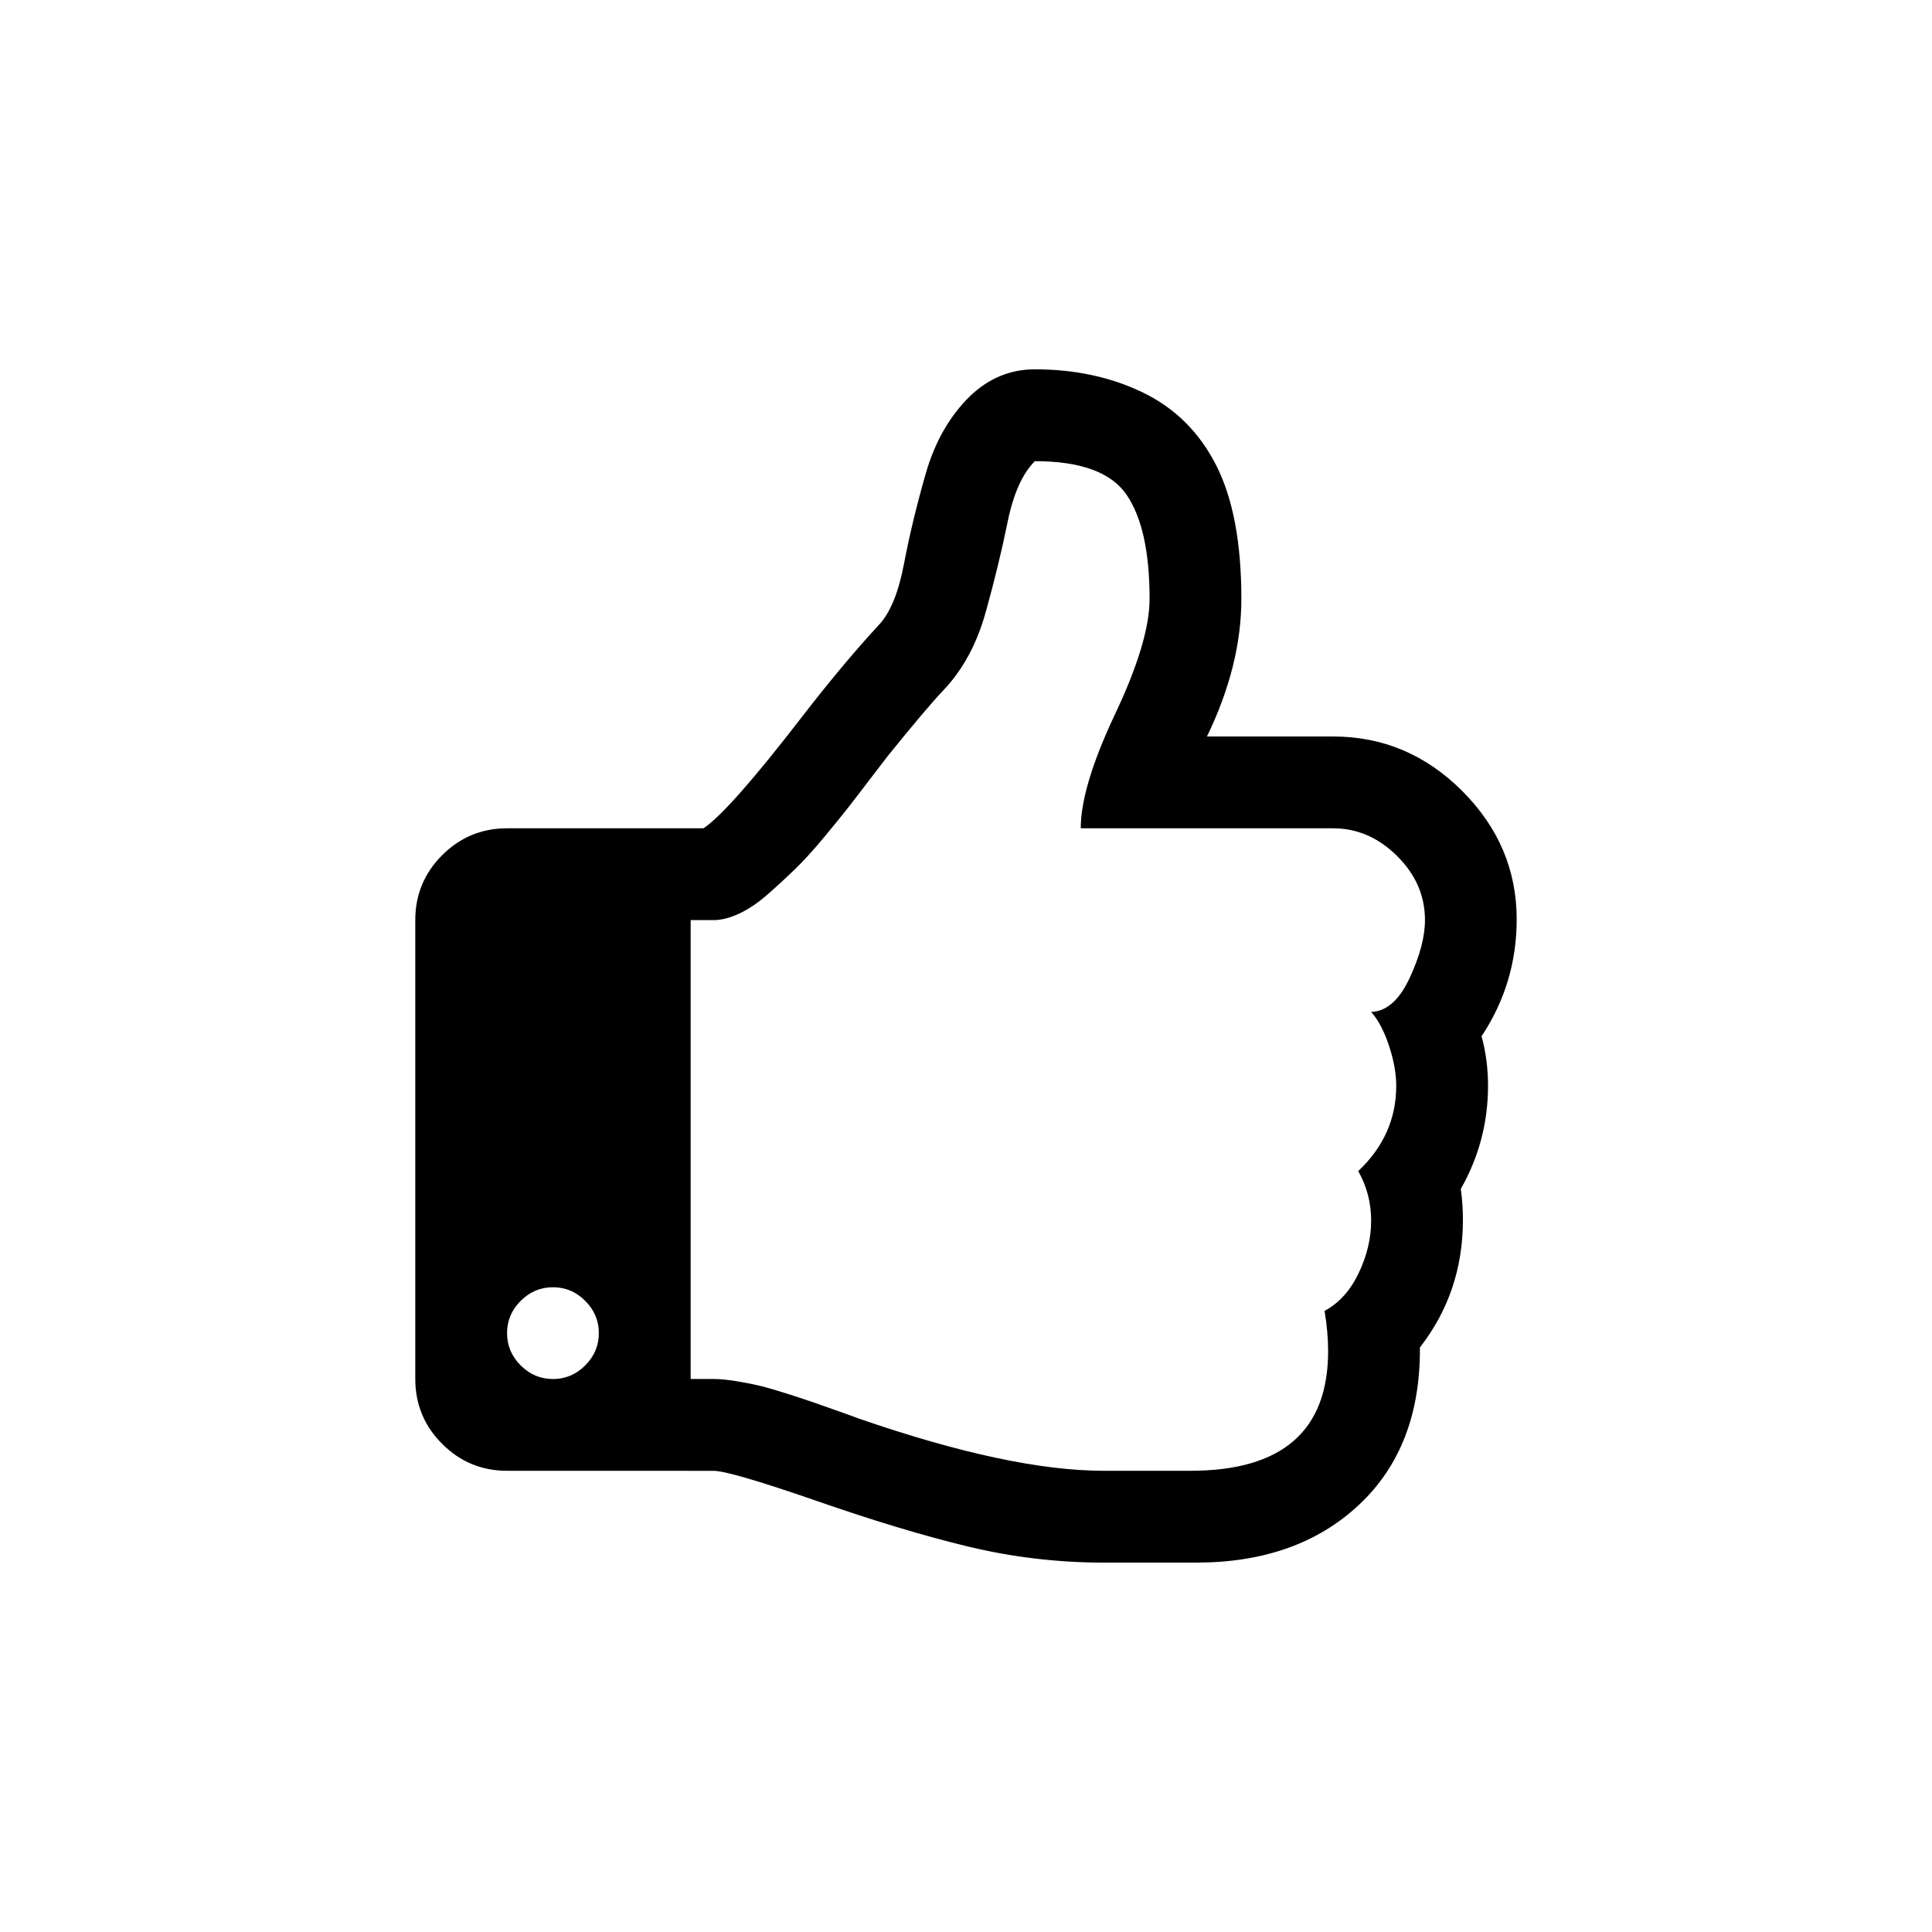 <?xml version="1.0" encoding="UTF-8"?>
<!-- Uploaded to: SVG Repo, www.svgrepo.com, Generator: SVG Repo Mixer Tools -->
<svg fill="#000000" width="800px" height="800px" version="1.1" viewBox="144 144 512 512" xmlns="http://www.w3.org/2000/svg">
 <path d="m536.63 418.62c6.211-9.375 9.309-19.699 9.309-30.977 0-13.051-4.809-24.387-14.434-34.023-9.629-9.629-21.031-14.441-34.207-14.441h-33.445c6.078-12.543 9.121-24.707 9.121-36.488 0-14.824-2.219-26.605-6.652-35.348-4.438-8.746-10.898-15.172-19.387-19.293-8.488-4.117-18.055-6.176-28.695-6.176-6.465 0-12.164 2.344-17.105 7.031-5.445 5.32-9.375 12.164-11.781 20.527-2.406 8.359-4.34 16.375-5.797 24.039-1.457 7.664-3.707 13.082-6.746 16.246-6.211 6.715-12.988 14.824-20.336 24.324-12.797 16.594-21.477 26.414-26.035 29.457l-52.062 0.008c-6.715 0-12.449 2.379-17.199 7.125-4.75 4.75-7.125 10.484-7.125 17.199v121.62c0 6.715 2.375 12.445 7.125 17.195 4.754 4.75 10.484 7.129 17.199 7.129l54.727 0.008c2.789 0 11.527 2.531 26.223 7.598 15.582 5.449 29.297 9.598 41.141 12.449 11.848 2.852 23.848 4.277 36.012 4.277h24.516c17.863 0 32.238-5.102 43.137-15.301 10.891-10.199 16.277-24.105 16.156-41.715 7.598-9.758 11.402-21.031 11.402-33.824 0-2.785-0.188-5.508-0.57-8.172 4.812-8.484 7.223-17.609 7.223-27.363-0.004-4.562-0.57-8.938-1.711-13.113zm-237.54 87.227c-2.406 2.406-5.258 3.609-8.551 3.609-3.297 0-6.144-1.207-8.555-3.609-2.406-2.406-3.609-5.258-3.609-8.555 0-3.293 1.203-6.144 3.609-8.551 2.41-2.406 5.258-3.609 8.555-3.609 3.293 0 6.144 1.203 8.551 3.609s3.609 5.258 3.609 8.551c0 3.297-1.203 6.148-3.609 8.555zm218.45-102.61c-2.723 5.828-6.113 8.805-10.168 8.93 1.898 2.156 3.484 5.164 4.75 9.027 1.266 3.863 1.895 7.379 1.895 10.547 0 8.738-3.356 16.277-10.07 22.609 2.285 4.051 3.422 8.426 3.422 13.109 0 4.688-1.109 9.344-3.324 13.965-2.215 4.621-5.227 7.945-9.023 9.973 0.633 3.801 0.945 7.348 0.945 10.641 0 21.156-12.164 31.734-36.488 31.734h-22.988c-16.602 0-38.262-4.621-64.992-13.871-0.633-0.25-2.469-0.918-5.512-1.996-3.043-1.074-5.289-1.867-6.746-2.375-1.457-0.512-3.672-1.238-6.652-2.188-2.981-0.949-5.383-1.648-7.223-2.09-1.836-0.441-3.93-0.855-6.269-1.234s-4.34-0.57-5.984-0.57h-6.082v-121.61h6.082c2.027 0 4.273-0.57 6.746-1.711 2.469-1.141 5.004-2.852 7.602-5.133 2.598-2.281 5.035-4.531 7.316-6.746s4.812-5.004 7.602-8.359c2.789-3.359 4.973-6.051 6.555-8.078 1.582-2.027 3.578-4.625 5.984-7.793 2.406-3.164 3.863-5.066 4.371-5.699 6.969-8.613 11.844-14.379 14.633-17.293 5.195-5.445 8.965-12.383 11.305-20.809 2.348-8.426 4.277-16.375 5.793-23.848 1.52-7.477 3.93-12.859 7.227-16.156 12.16 0 20.27 2.977 24.324 8.93 4.055 5.953 6.082 15.141 6.082 27.555 0 7.473-3.043 17.641-9.125 30.5-6.078 12.859-9.117 22.965-9.117 30.309h66.891c6.34 0 11.977 2.438 16.914 7.316 4.941 4.879 7.414 10.547 7.414 17.008 0 4.438-1.363 9.57-4.086 15.402z"/>
</svg>